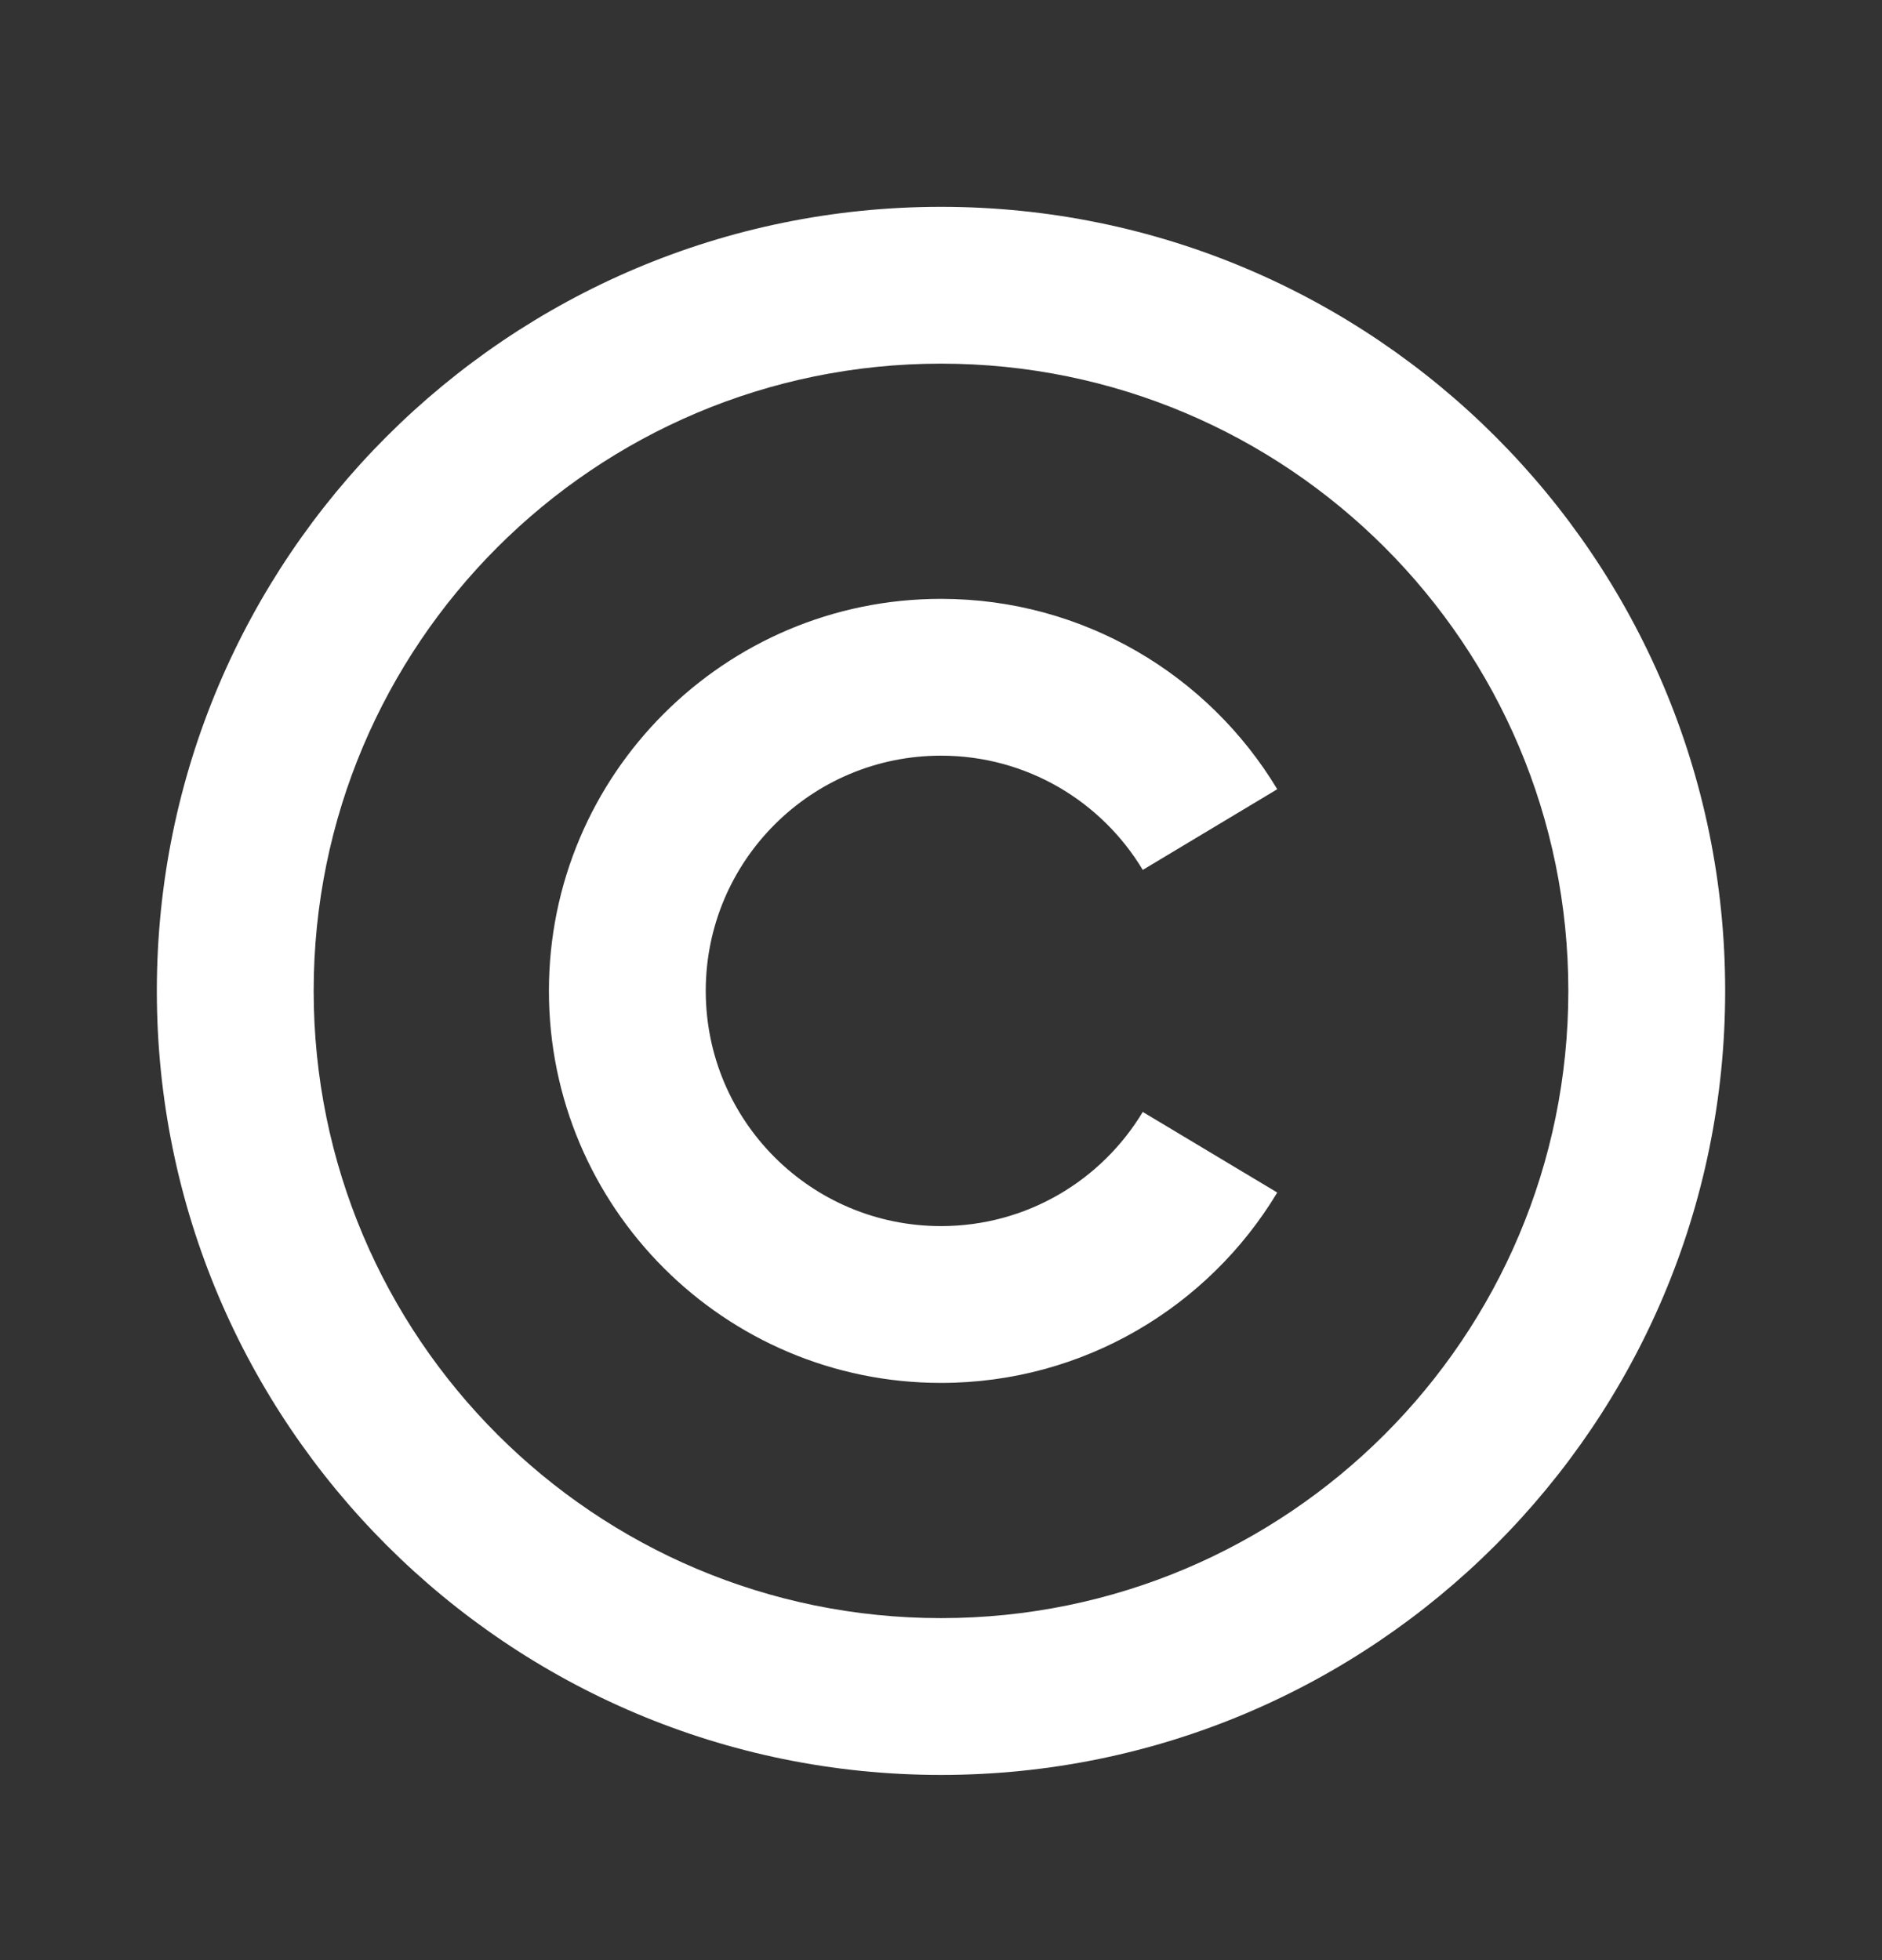 <svg width="24" height="25" viewBox="0 0 24 25" fill="none" xmlns="http://www.w3.org/2000/svg">
<rect x="0" y="0" width="24" height="25" fill="#333333" stroke="none"/>
<path d="M16.288 10.066C15.413 8.612 13.819 7.638 12 7.638C9.24 7.638 7 9.878 7 12.638C7 15.398 9.24 17.638 12 17.638C13.819 17.638 15.413 16.665 16.288 15.21L14.573 14.182C14.048 15.055 13.093 15.638 12 15.638C10.342 15.638 9 14.296 9 12.638C9 10.981 10.342 9.638 12 9.638C13.093 9.638 14.049 10.222 14.573 11.095L16.288 10.066ZM22 12.638C22 7.118 17.52 2.638 12 2.638C6.48 2.638 2 7.118 2 12.638C2 18.158 6.48 22.638 12 22.638C17.52 22.638 22 18.158 22 12.638ZM4 12.638C4 8.218 7.58 4.638 12 4.638C16.42 4.638 20 8.218 20 12.638C20 17.058 16.42 20.638 12 20.638C7.58 20.638 4 17.058 4 12.638Z" fill="white"/>
</svg>
